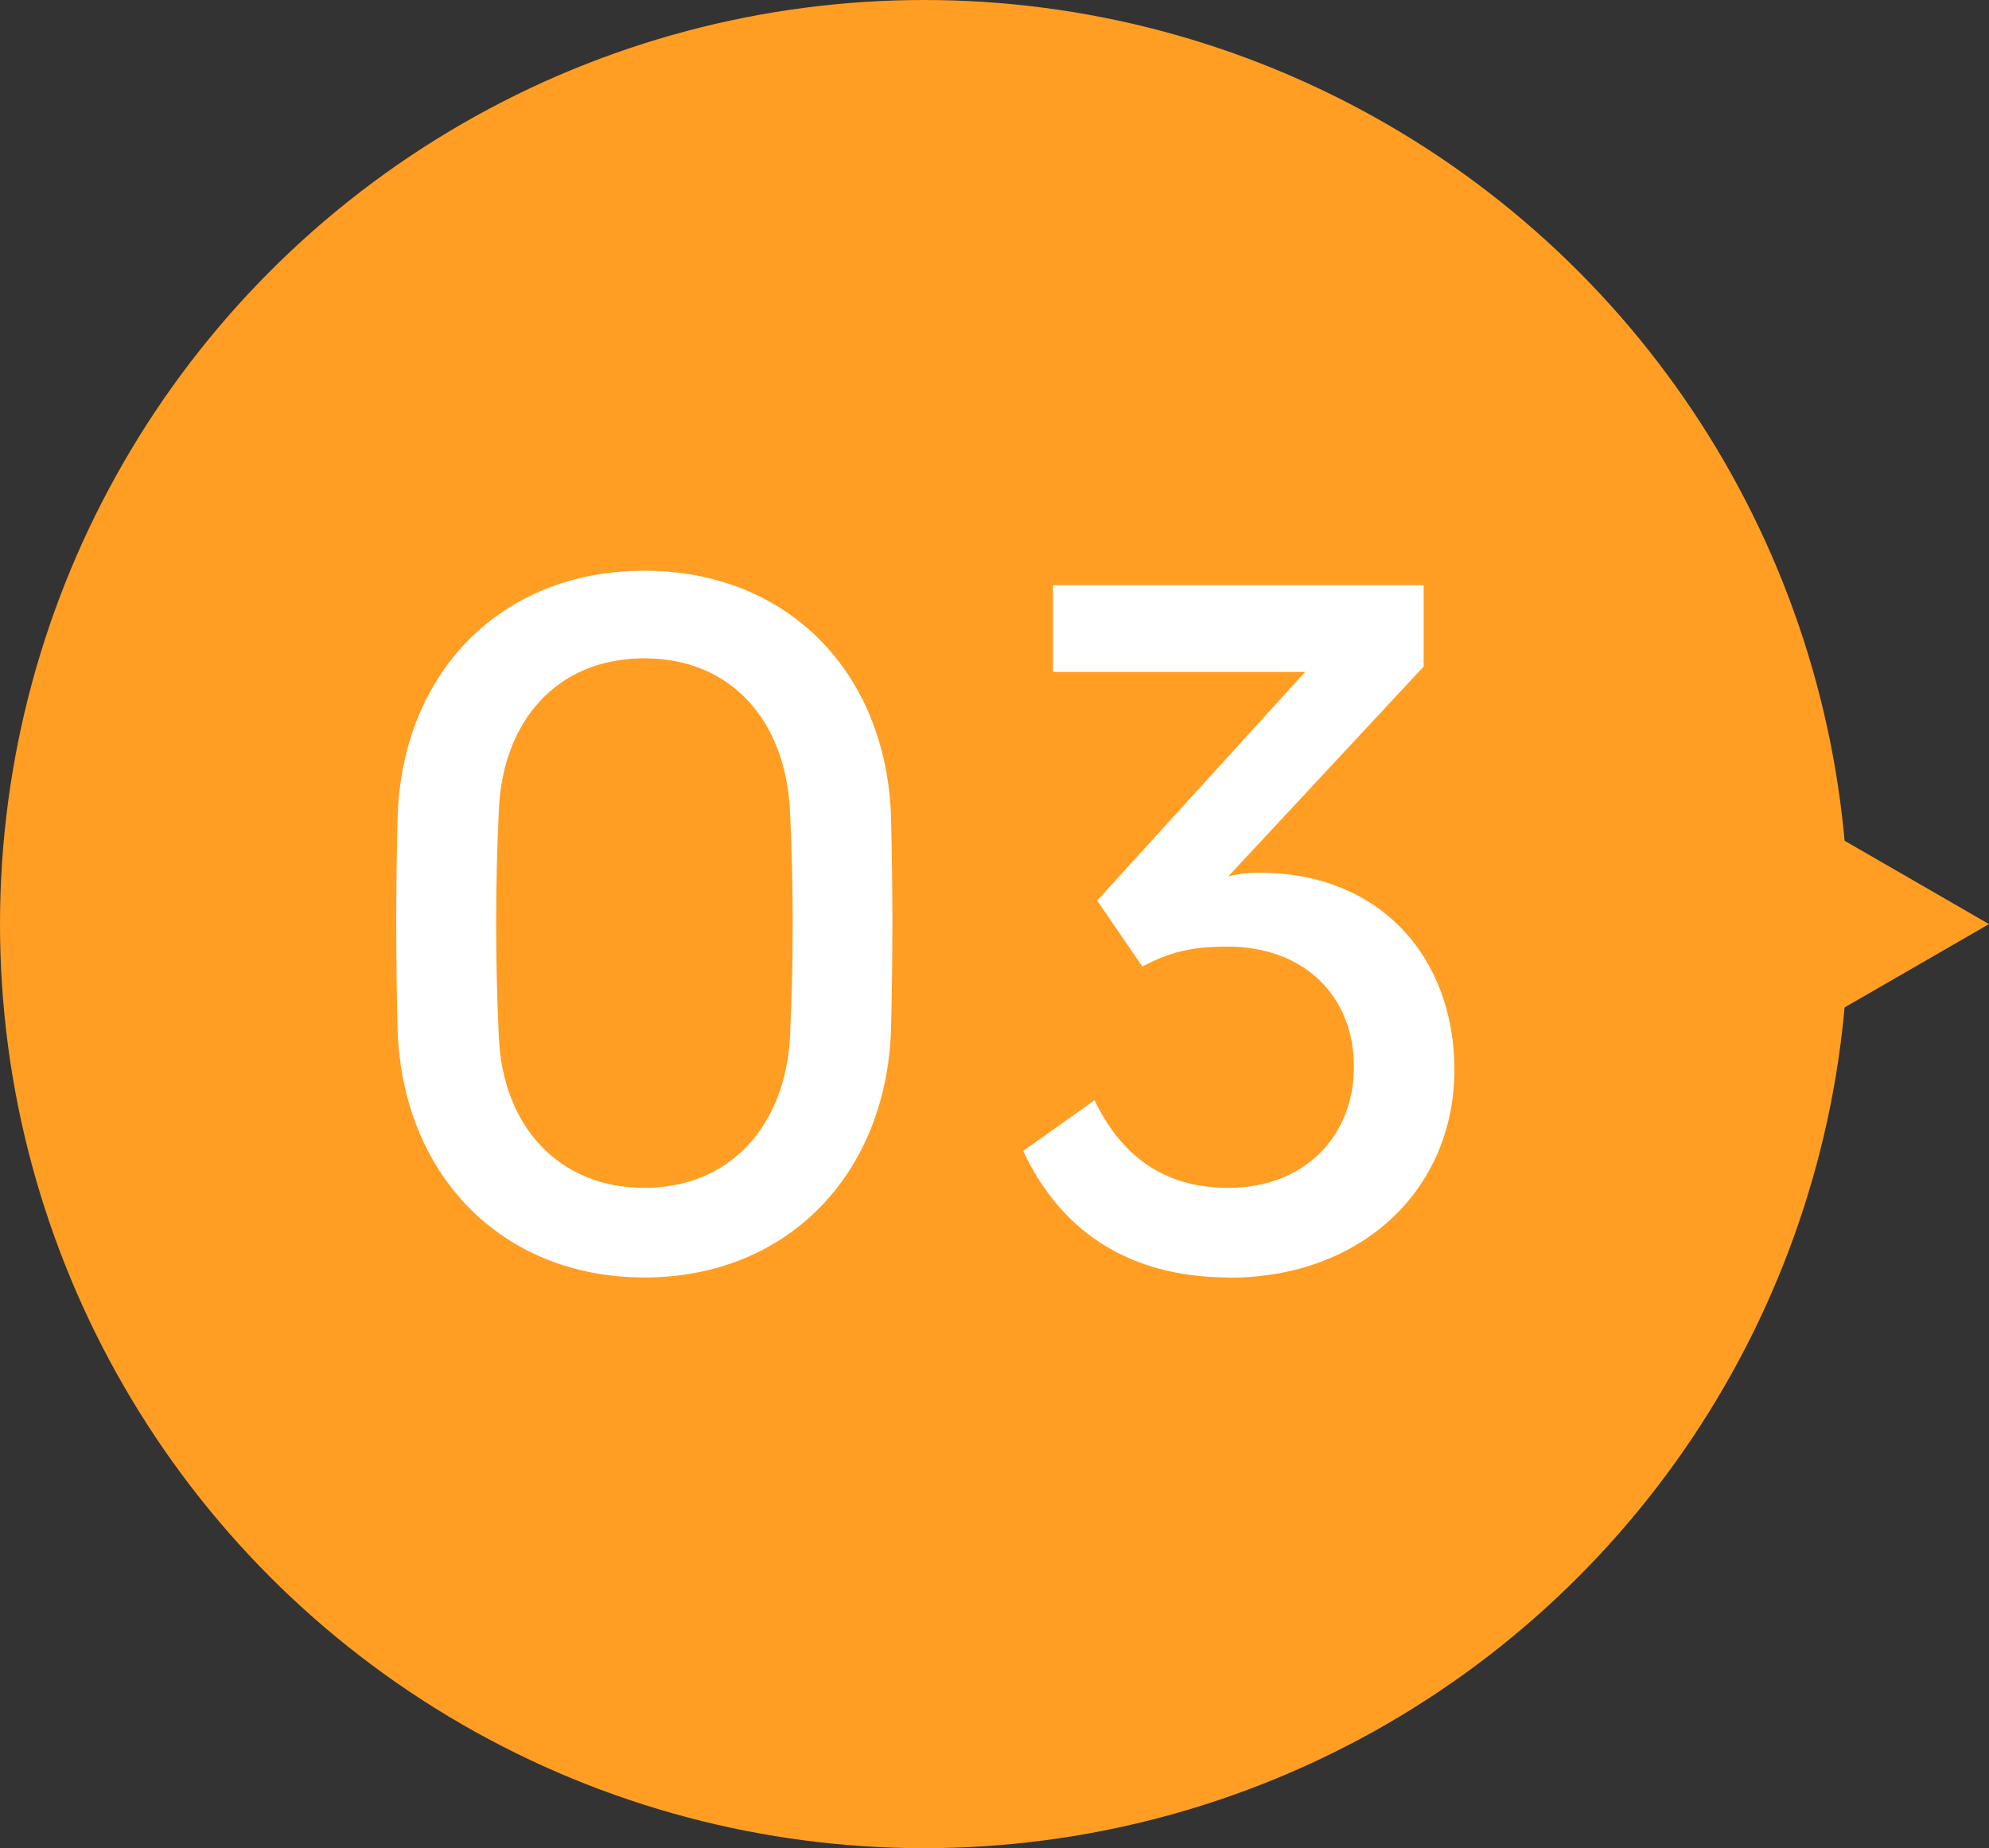 <?xml version="1.0" encoding="UTF-8"?><svg id="_レイヤー_2" xmlns="http://www.w3.org/2000/svg" viewBox="0 0 99 92"><rect x="0" y="0" width="99" height="92" fill="#333333" stroke="none"/><defs><style>.cls-1{fill:#fff;}.cls-2{fill:#ff9e23;}</style></defs><g id="contents"><g><circle class="cls-2" cx="46" cy="46" r="46"/><g><path class="cls-1" d="M19.79,51.22c-.09-3.55-.09-6.97,0-10.53,.22-7.2,5.13-12.28,12.28-12.28s12.06,5.08,12.28,12.28c.09,3.55,.09,6.97,0,10.53-.22,7.2-5.13,12.37-12.28,12.37s-12.06-5.17-12.28-12.37Zm5.04-10.89c-.18,3.78-.18,7.51,0,11.29,.18,4.36,2.92,7.51,7.24,7.51s7.02-3.15,7.25-7.51c.18-3.87,.18-7.51,0-11.29-.23-4.41-2.88-7.56-7.25-7.56s-7.06,3.15-7.24,7.56Z"/><path class="cls-1" d="M61.19,63.59c-5.13,0-8.46-2.43-10.26-6.3l3.55-2.52c1.3,2.7,3.38,4.36,6.66,4.36,3.78,0,6.25-2.56,6.25-6.03s-2.43-5.98-6.3-5.98c-1.89,0-2.92,.31-4.23,.99l-2.25-3.28,10.35-11.38h-12.55v-4.32h18.45v4.05l-9.72,10.44c.58-.14,1.17-.18,1.53-.18,6.08,0,9.72,4.27,9.72,9.81,0,5.94-4.59,10.35-11.21,10.35Z"/></g><polygon class="cls-2" points="99 46 88.5 39.94 88.5 52.06 99 46"/></g></g></svg>